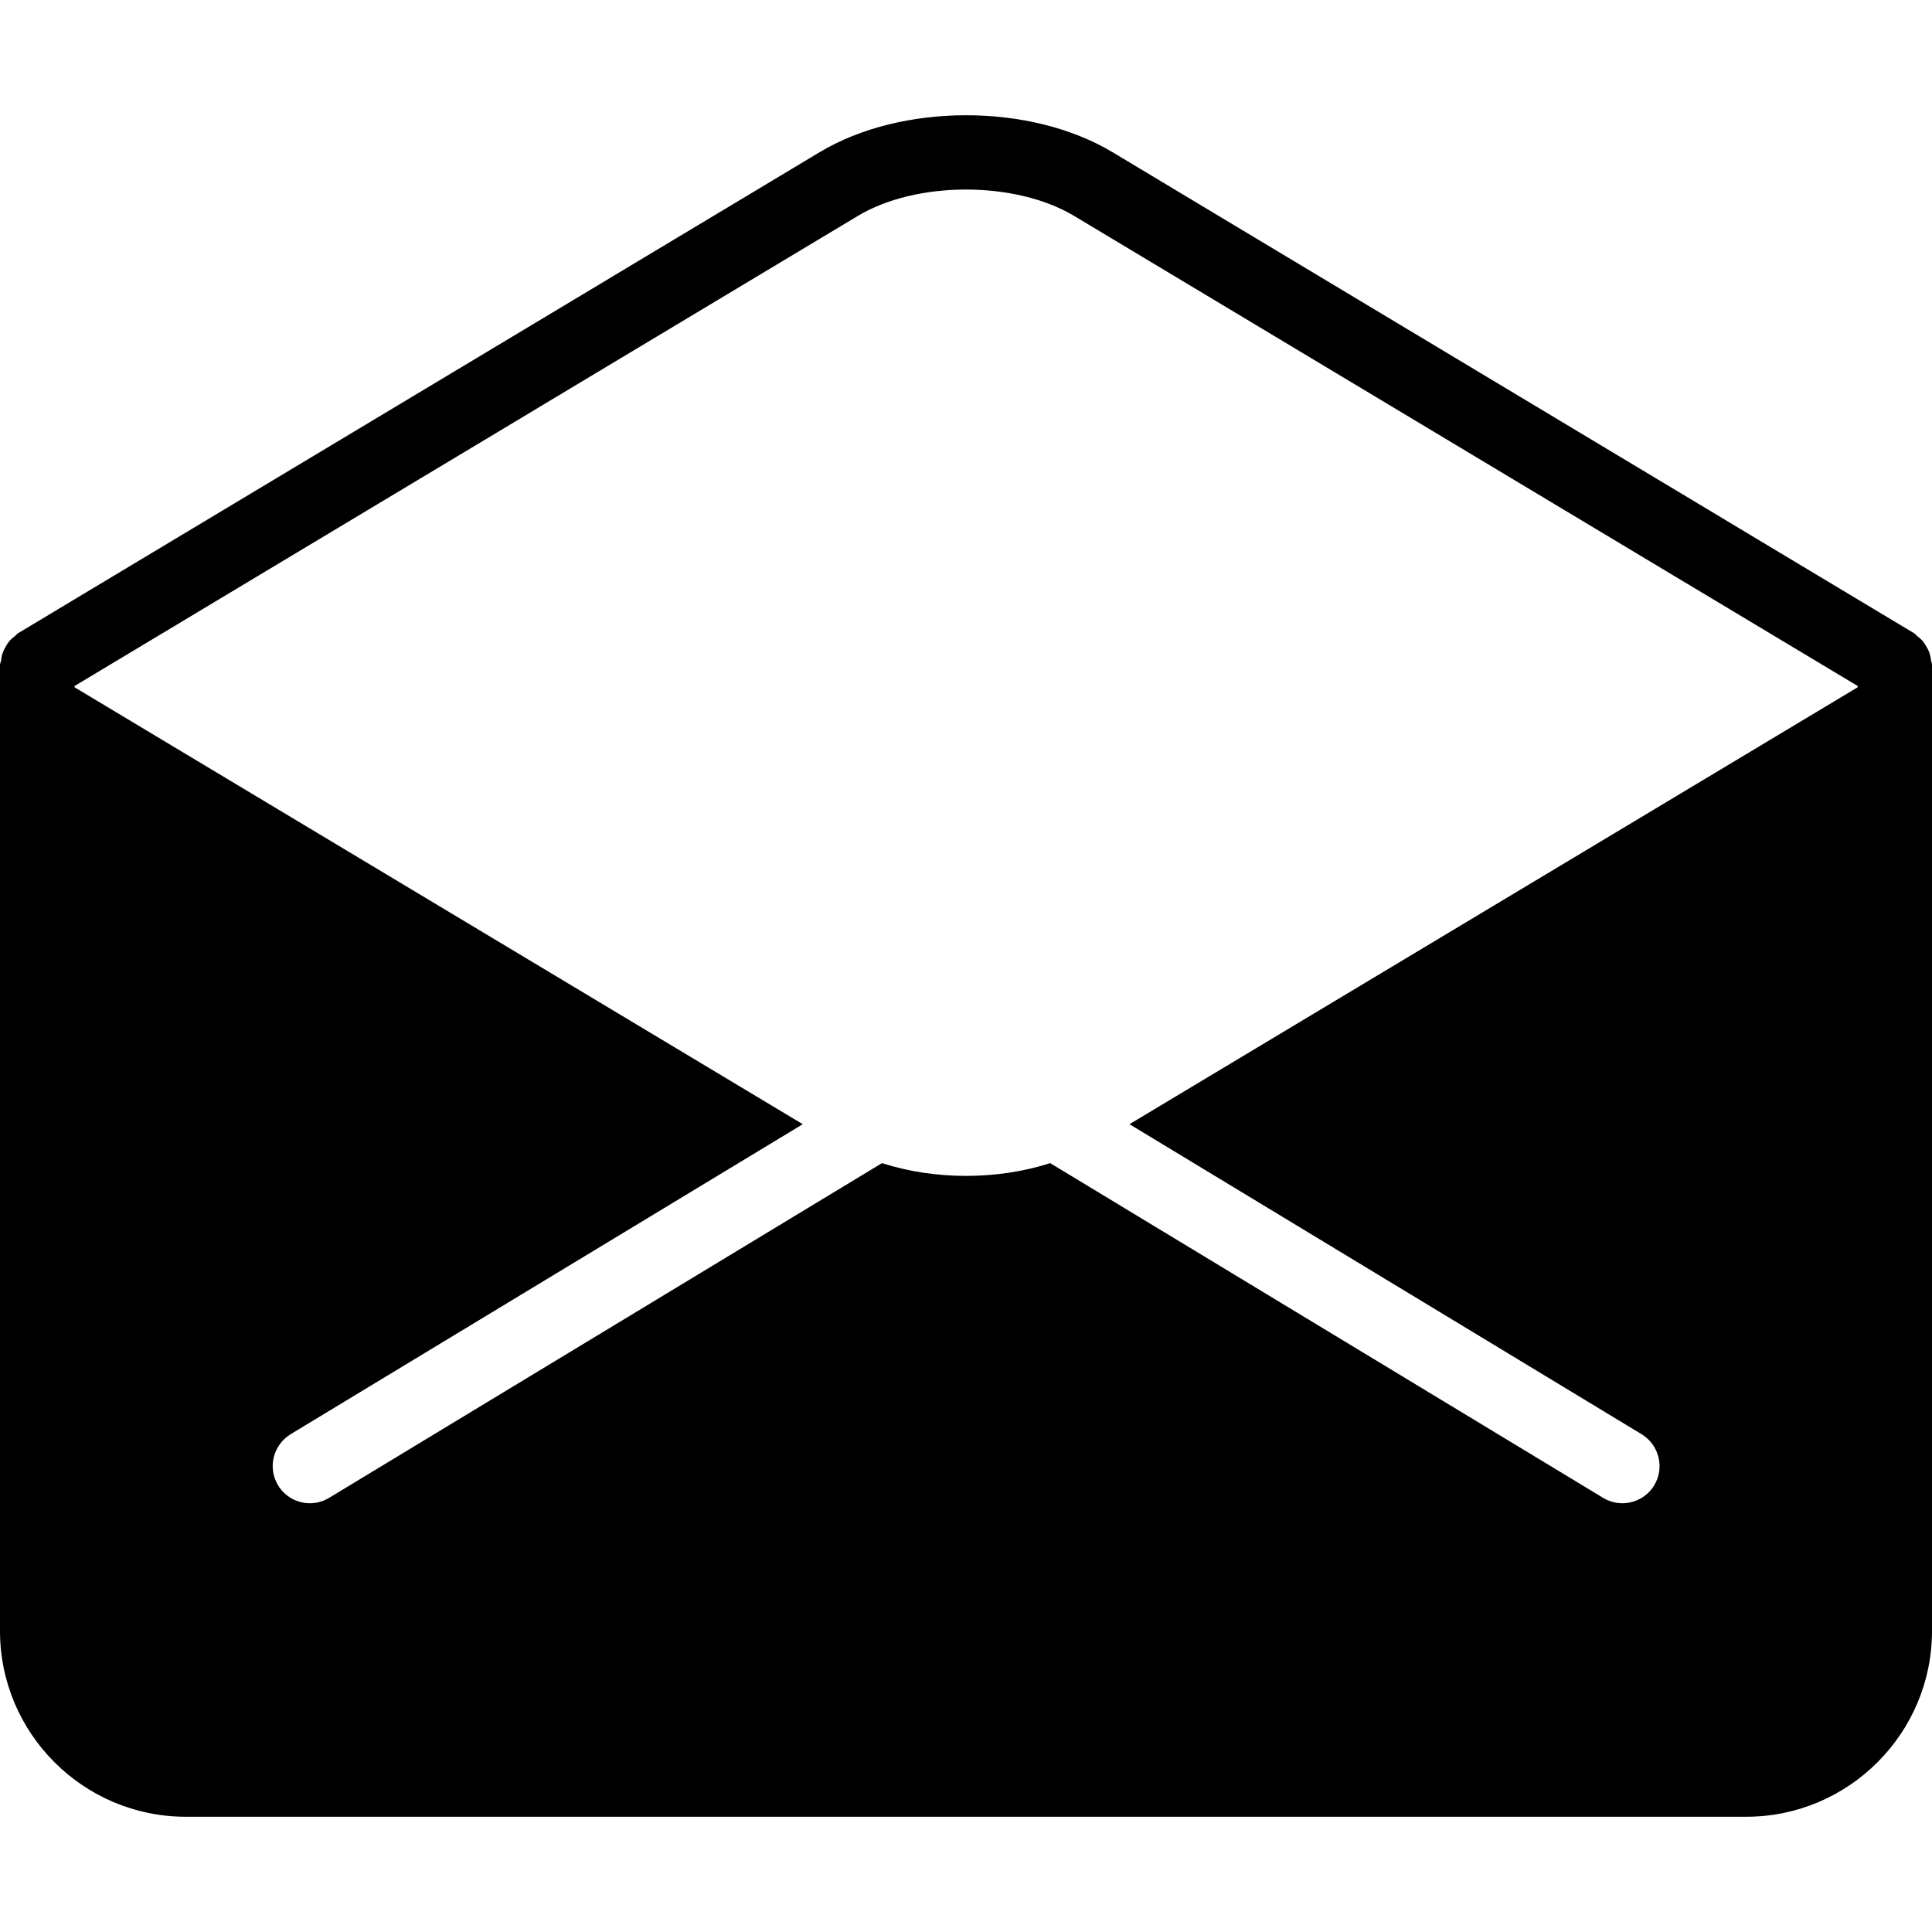 <?xml version="1.0" encoding="iso-8859-1"?>
<!-- Generator: Adobe Illustrator 16.0.0, SVG Export Plug-In . SVG Version: 6.00 Build 0)  -->
<!DOCTYPE svg PUBLIC "-//W3C//DTD SVG 1.1//EN" "http://www.w3.org/Graphics/SVG/1.1/DTD/svg11.dtd">
<svg version="1.1" id="Capa_1" xmlns="http://www.w3.org/2000/svg" xmlns:xlink="http://www.w3.org/1999/xlink" x="0px" y="0px"
	 width="26px" height="26px" viewBox="0 0 26 26" style="enable-background:new 0 0 26 26;" xml:space="preserve">
<g>
	<path d="M25.988,8.892c-0.004-0.035-0.01-0.067-0.021-0.101c-0.01-0.031-0.024-0.058-0.04-0.085s-0.031-0.053-0.052-0.078
		C25.854,8.602,25.828,8.581,25.8,8.56c-0.016-0.013-0.024-0.029-0.042-0.039L14.973,2.049c-1.105-0.664-2.839-0.664-3.944,0
		L0.244,8.521C0.227,8.531,0.217,8.547,0.202,8.56C0.174,8.581,0.148,8.602,0.126,8.628C0.105,8.653,0.089,8.679,0.074,8.707
		c-0.016,0.027-0.03,0.056-0.04,0.085c-0.011,0.033-0.016,0.065-0.02,0.101C0.009,8.912,0,8.929,0,8.949v13
		c0,1.378,1.122,2.5,2.5,2.5h21c1.378,0,2.5-1.122,2.5-2.5v-13C26,8.929,25.991,8.912,25.988,8.892z M11.542,2.907
		c0.79-0.475,2.125-0.475,2.915,0L25,9.232v0.017l-9.8,5.88l6.892,4.172c0.236,0.144,0.312,0.45,0.17,0.688
		c-0.095,0.155-0.26,0.241-0.429,0.241c-0.088,0-0.177-0.023-0.258-0.072l-7.442-4.505c-0.713,0.229-1.55,0.229-2.264,0
		l-7.441,4.505c-0.081,0.049-0.17,0.072-0.258,0.072c-0.169,0-0.334-0.086-0.428-0.241c-0.143-0.236-0.067-0.543,0.169-0.688
		l6.892-4.172l-9.8-5.88V9.232L11.542,2.907z"/>
</g>
<g>
</g>
<g>
</g>
<g>
</g>
<g>
</g>
<g>
</g>
<g>
</g>
<g>
</g>
<g>
</g>
<g>
</g>
<g>
</g>
<g>
</g>
<g>
</g>
<g>
</g>
<g>
</g>
<g>
</g>
</svg>
